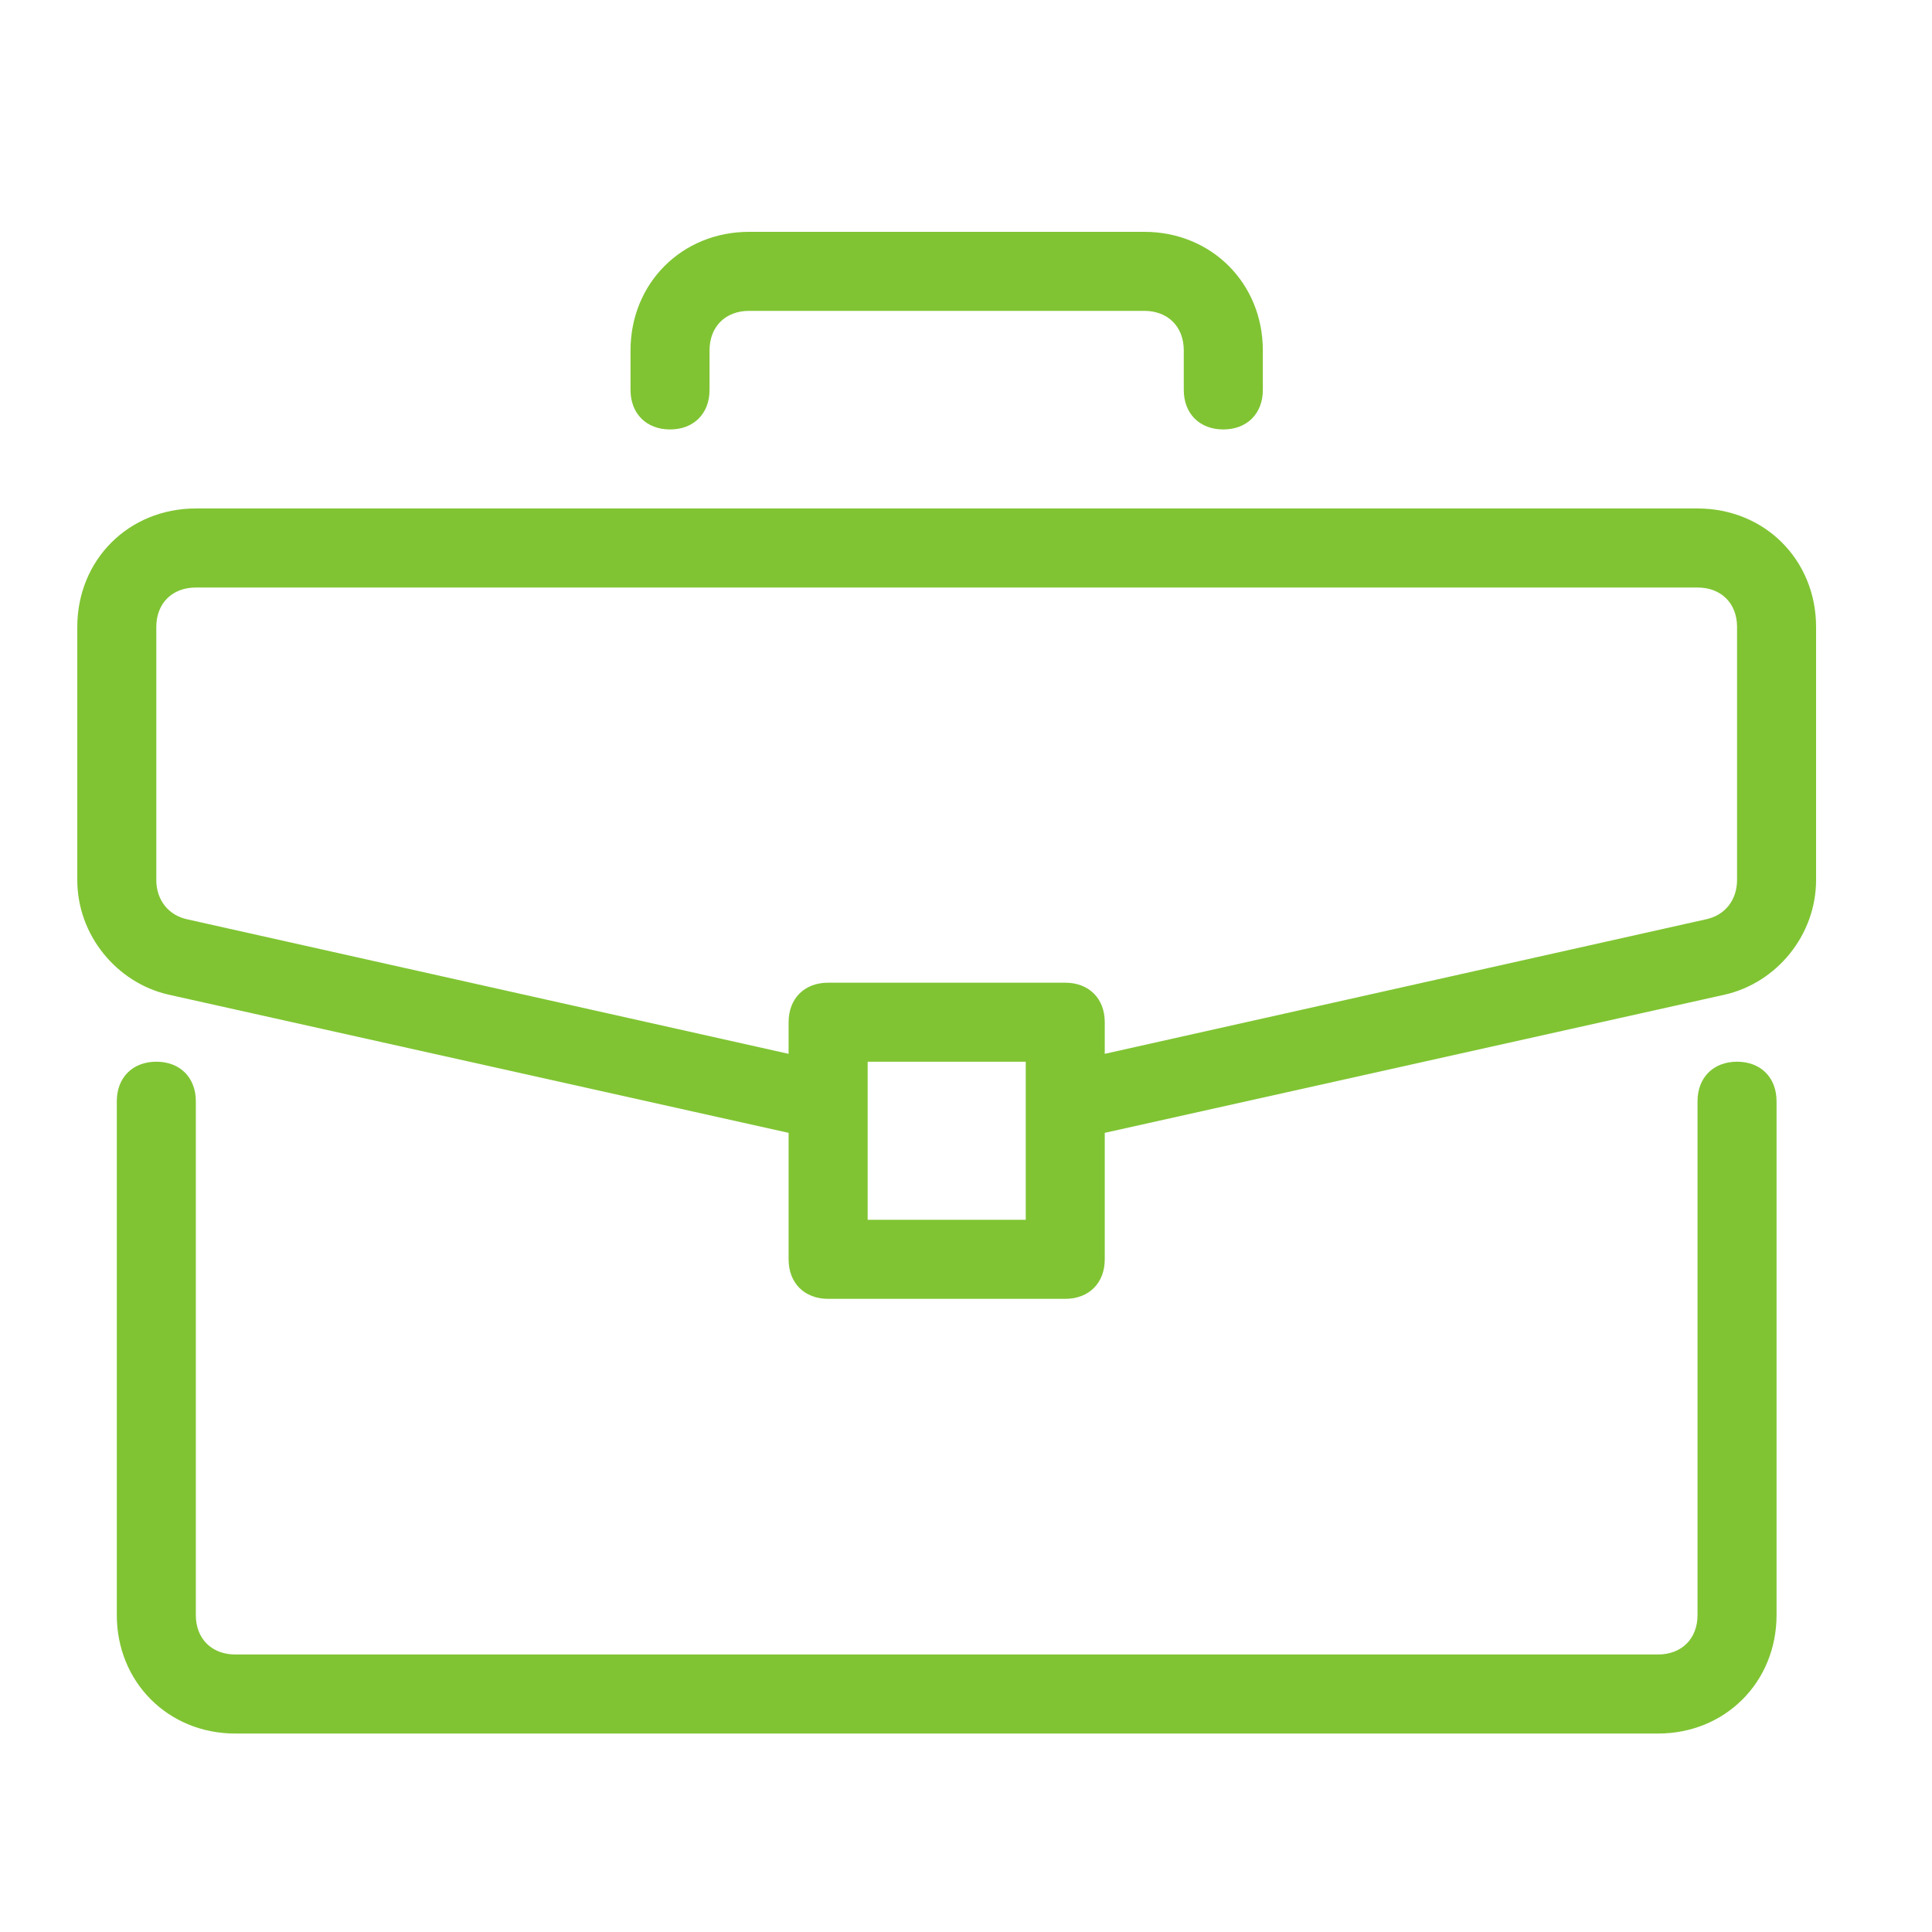 <svg width="50" height="50" viewBox="0 0 50 50" fill="none" xmlns="http://www.w3.org/2000/svg">
<path d="M44.955 27.477C44.341 27.477 43.932 27.887 43.932 28.5V41.796C43.932 42.409 43.523 42.818 42.909 42.818H6.091C5.477 42.818 5.068 42.409 5.068 41.796V28.5C5.068 27.887 4.659 27.477 4.046 27.477C3.432 27.477 3.023 27.887 3.023 28.5V41.796C3.023 43.534 4.352 44.864 6.091 44.864H42.909C44.648 44.864 45.977 43.534 45.977 41.796V28.5C45.977 27.887 45.568 27.477 44.955 27.477Z" fill="#80C433"/>
<path d="M43.932 13.159H5.068C3.33 13.159 2 14.489 2 16.227V22.773C2 24.205 3.023 25.432 4.352 25.739L20.409 29.318V32.591C20.409 33.205 20.818 33.614 21.432 33.614H27.568C28.182 33.614 28.591 33.205 28.591 32.591V29.318L44.648 25.739C45.977 25.432 47 24.205 47 22.773V16.227C47 14.489 45.67 13.159 43.932 13.159ZM26.546 31.568H22.455V27.477H26.546V31.568ZM44.955 22.773C44.955 23.284 44.648 23.693 44.136 23.795L28.591 27.273V26.455C28.591 25.841 28.182 25.432 27.568 25.432H21.432C20.818 25.432 20.409 25.841 20.409 26.455V27.273L4.864 23.796C4.352 23.693 4.045 23.284 4.045 22.773V16.227C4.045 15.614 4.455 15.205 5.068 15.205H43.932C44.545 15.205 44.955 15.614 44.955 16.227V22.773Z" fill="#80C433"/>
<path d="M29.614 6H19.386C17.648 6 16.318 7.33 16.318 9.068V10.091C16.318 10.704 16.727 11.114 17.341 11.114C17.954 11.114 18.363 10.704 18.363 10.091V9.068C18.363 8.455 18.773 8.045 19.386 8.045H29.613C30.227 8.045 30.636 8.455 30.636 9.068V10.091C30.636 10.704 31.045 11.114 31.659 11.114C32.273 11.114 32.682 10.704 32.682 10.091V9.068C32.682 7.33 31.352 6 29.614 6Z" fill="#80C433"/>
</svg>
